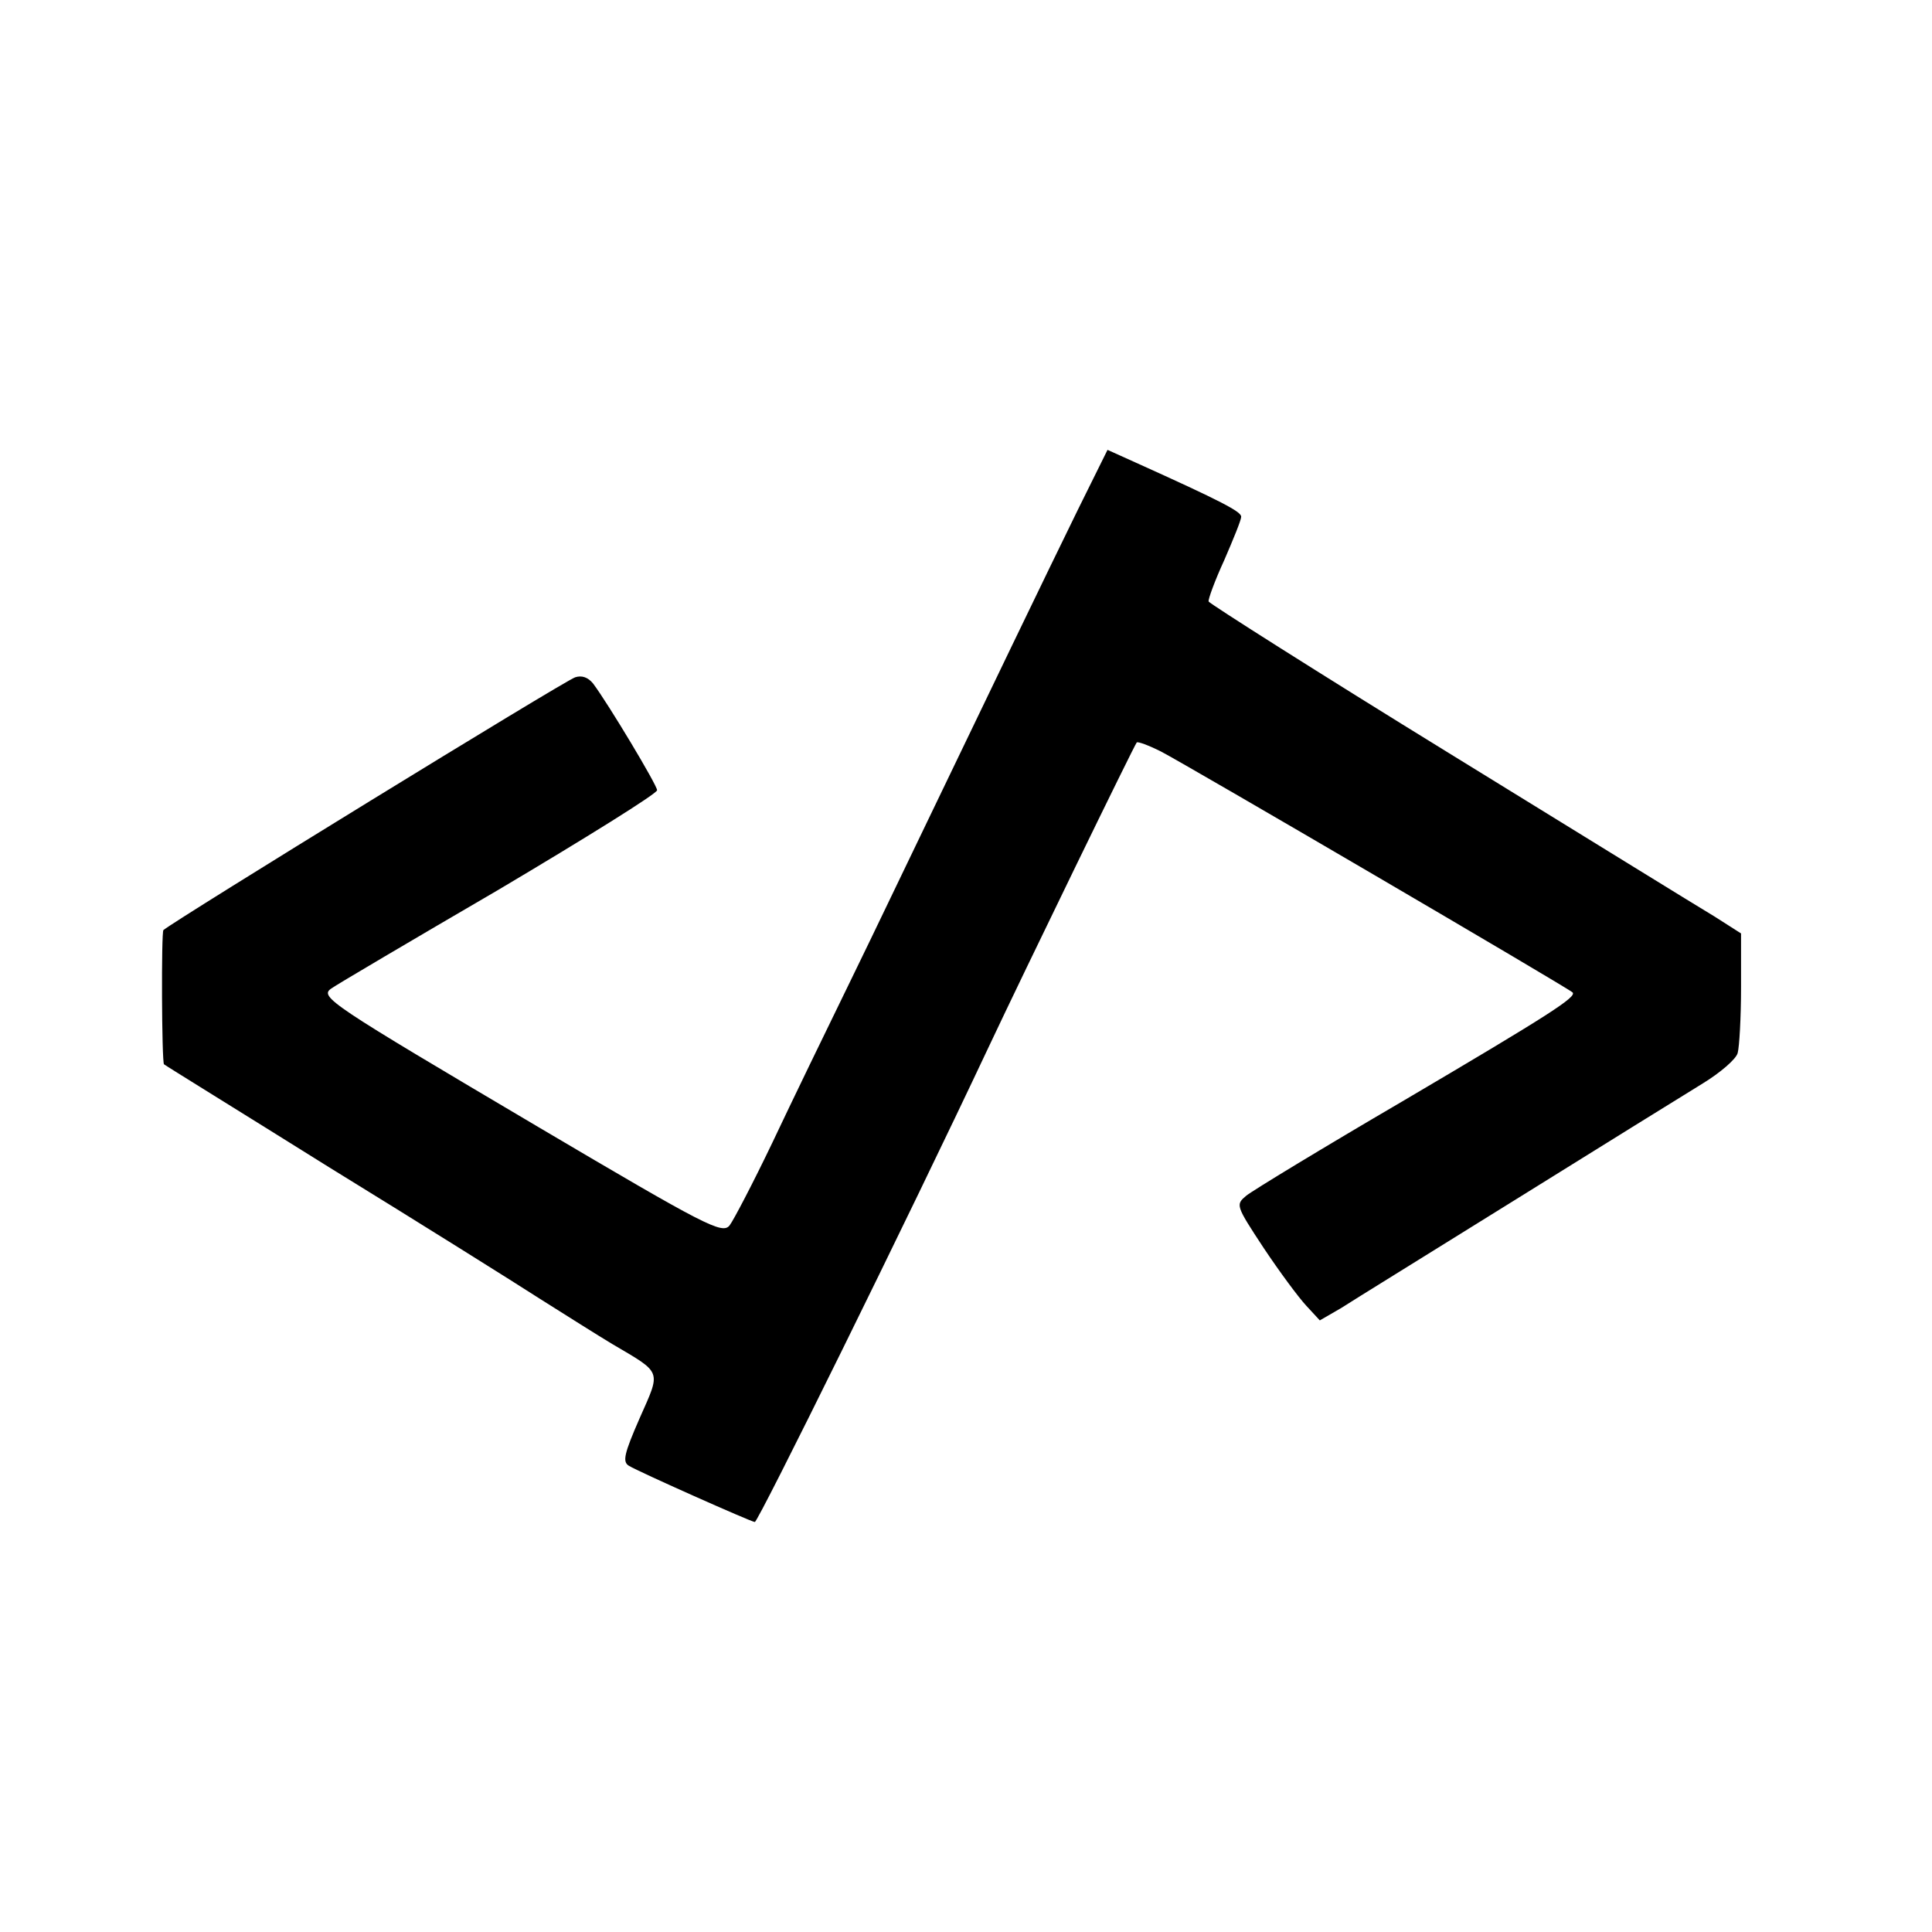 <?xml version="1.0" standalone="no"?>
<!DOCTYPE svg PUBLIC "-//W3C//DTD SVG 20010904//EN"
 "http://www.w3.org/TR/2001/REC-SVG-20010904/DTD/svg10.dtd">
<svg version="1.0" xmlns="http://www.w3.org/2000/svg"
 width="344pt" height="344pt" viewBox="0 0 344 344"
 preserveAspectRatio="xMidYMid meet">
<g transform="translate(0,344) scale(0.1,-0.1)"
fill="#000000" stroke="none">
<path d="M1919 2532 c-54 -110 -168 -347 -269 -557 -32 -66 -92 -192 -135
-280 -43 -88 -106 -218 -140 -290 -34 -71 -69 -138 -76 -147 -13 -16 -42 -1
-340 175 -372 220 -391 232 -369 247 8 6 142 85 298 176 155 92 282 171 282
177 0 9 -87 154 -114 190 -9 11 -20 15 -32 11 -22 -8 -707 -429 -733 -450 -4
-3 -3 -235 1 -239 2 -2 135 -84 295 -184 161 -99 330 -205 375 -234 46 -29
103 -65 128 -80 90 -53 87 -46 49 -132 -28 -64 -31 -78 -19 -85 16 -10 218
-100 224 -100 6 0 271 537 416 845 65 138 260 539 264 543 2 2 21 -5 43 -16
43 -22 725 -421 733 -429 8 -8 -40 -39 -303 -194 -142 -83 -267 -159 -278
-168 -19 -16 -19 -17 31 -93 28 -42 62 -88 76 -103 l24 -26 38 22 c20 13 161
100 312 194 151 94 301 187 332 206 31 19 59 43 62 54 3 11 6 63 6 117 l0 96
-47 30 c-27 16 -239 147 -473 291 -234 144 -426 266 -428 270 -1 4 11 37 28
74 16 37 30 71 30 77 0 9 -34 27 -187 96 l-51 23 -53 -107z"/>
</g>
</svg>
